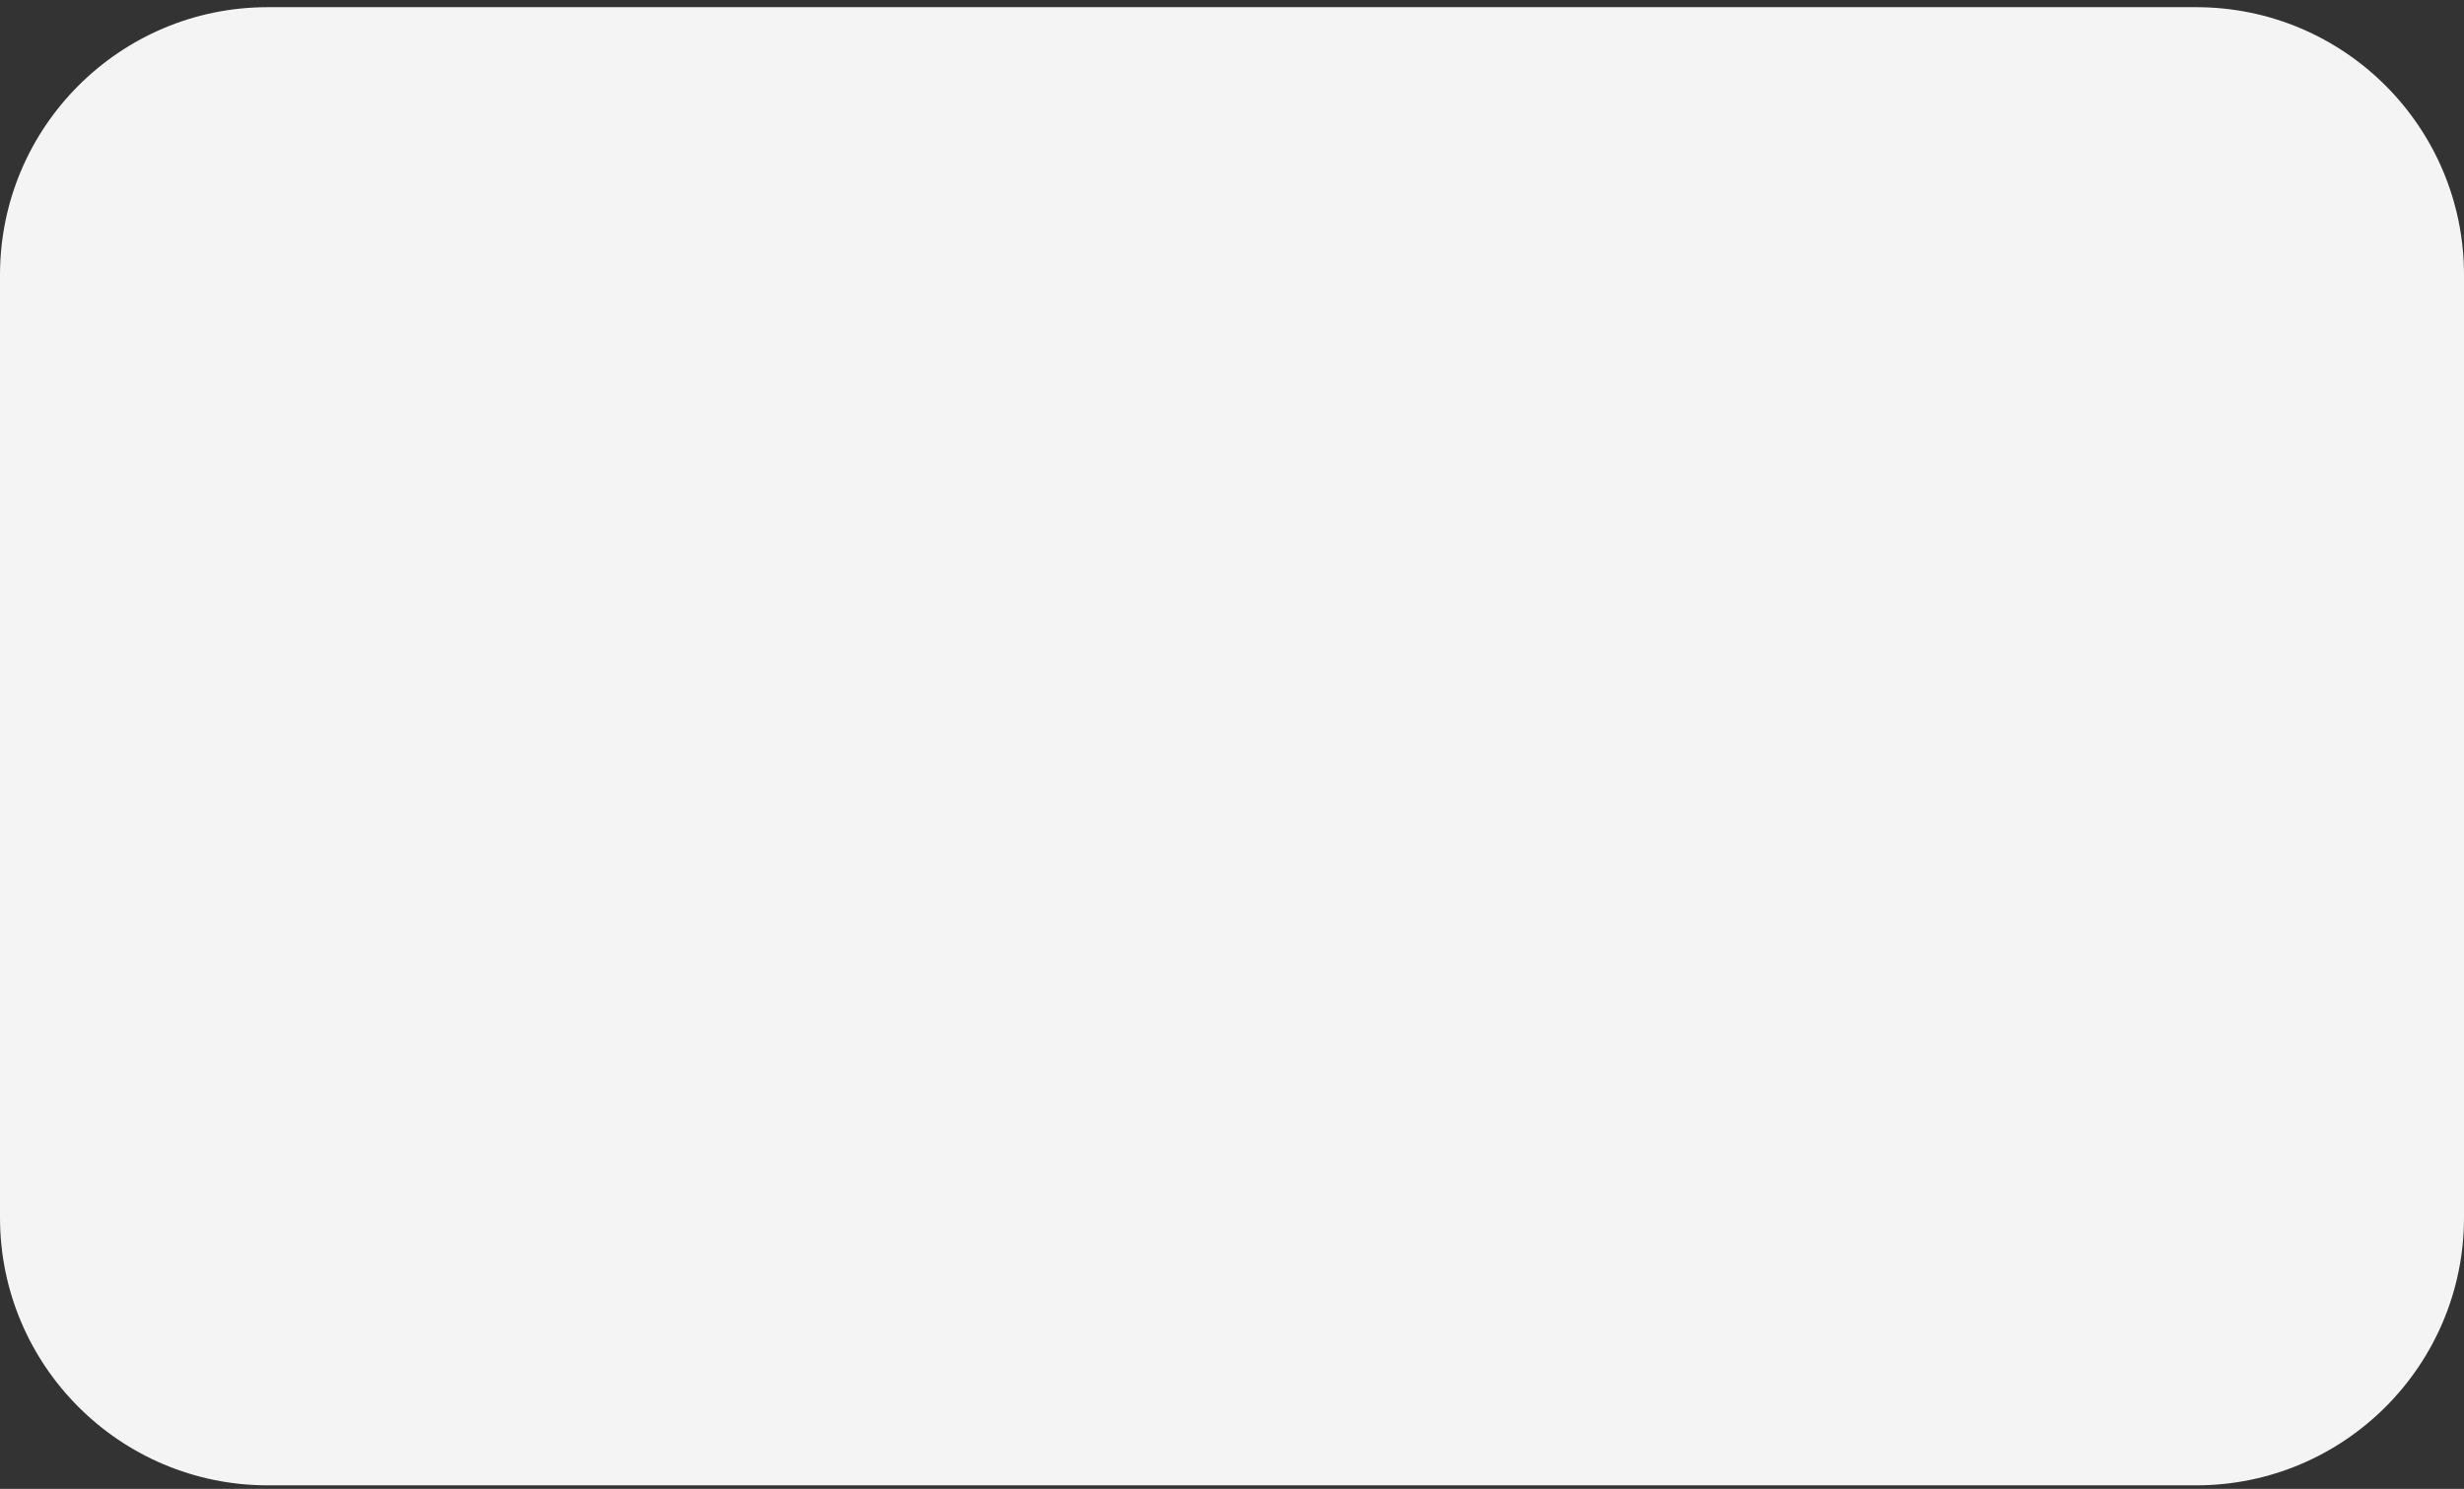 <?xml version="1.0" encoding="UTF-8"?><svg xmlns="http://www.w3.org/2000/svg" xmlns:xlink="http://www.w3.org/1999/xlink" xmlns:avocode="https://avocode.com/" id="SVGDoc655e4c1909db7" width="230px" height="139px" version="1.1" viewBox="0 0 230 139" aria-hidden="true"><rect x="0" y="0" width="230" height="139" fill="#333333" stroke="none"/><defs><linearGradient class="cerosgradient" data-cerosgradient="true" id="CerosGradient_idfd6dc391b" gradientUnits="userSpaceOnUse" x1="50%" y1="100%" x2="50%" y2="0%"><stop offset="0%" stop-color="#d1d1d1"/><stop offset="100%" stop-color="#d1d1d1"/></linearGradient><linearGradient/></defs><g><g><path d="M0,25.67c0,-13.807 11.193,-25 25,-25h180c13.807,0 25,11.193 25,25v88c0,13.807 -11.193,25 -25,25h-180c-13.807,0 -25,-11.193 -25,-25z" fill="#f4f4f4" fill-opacity="1"/></g></g></svg>